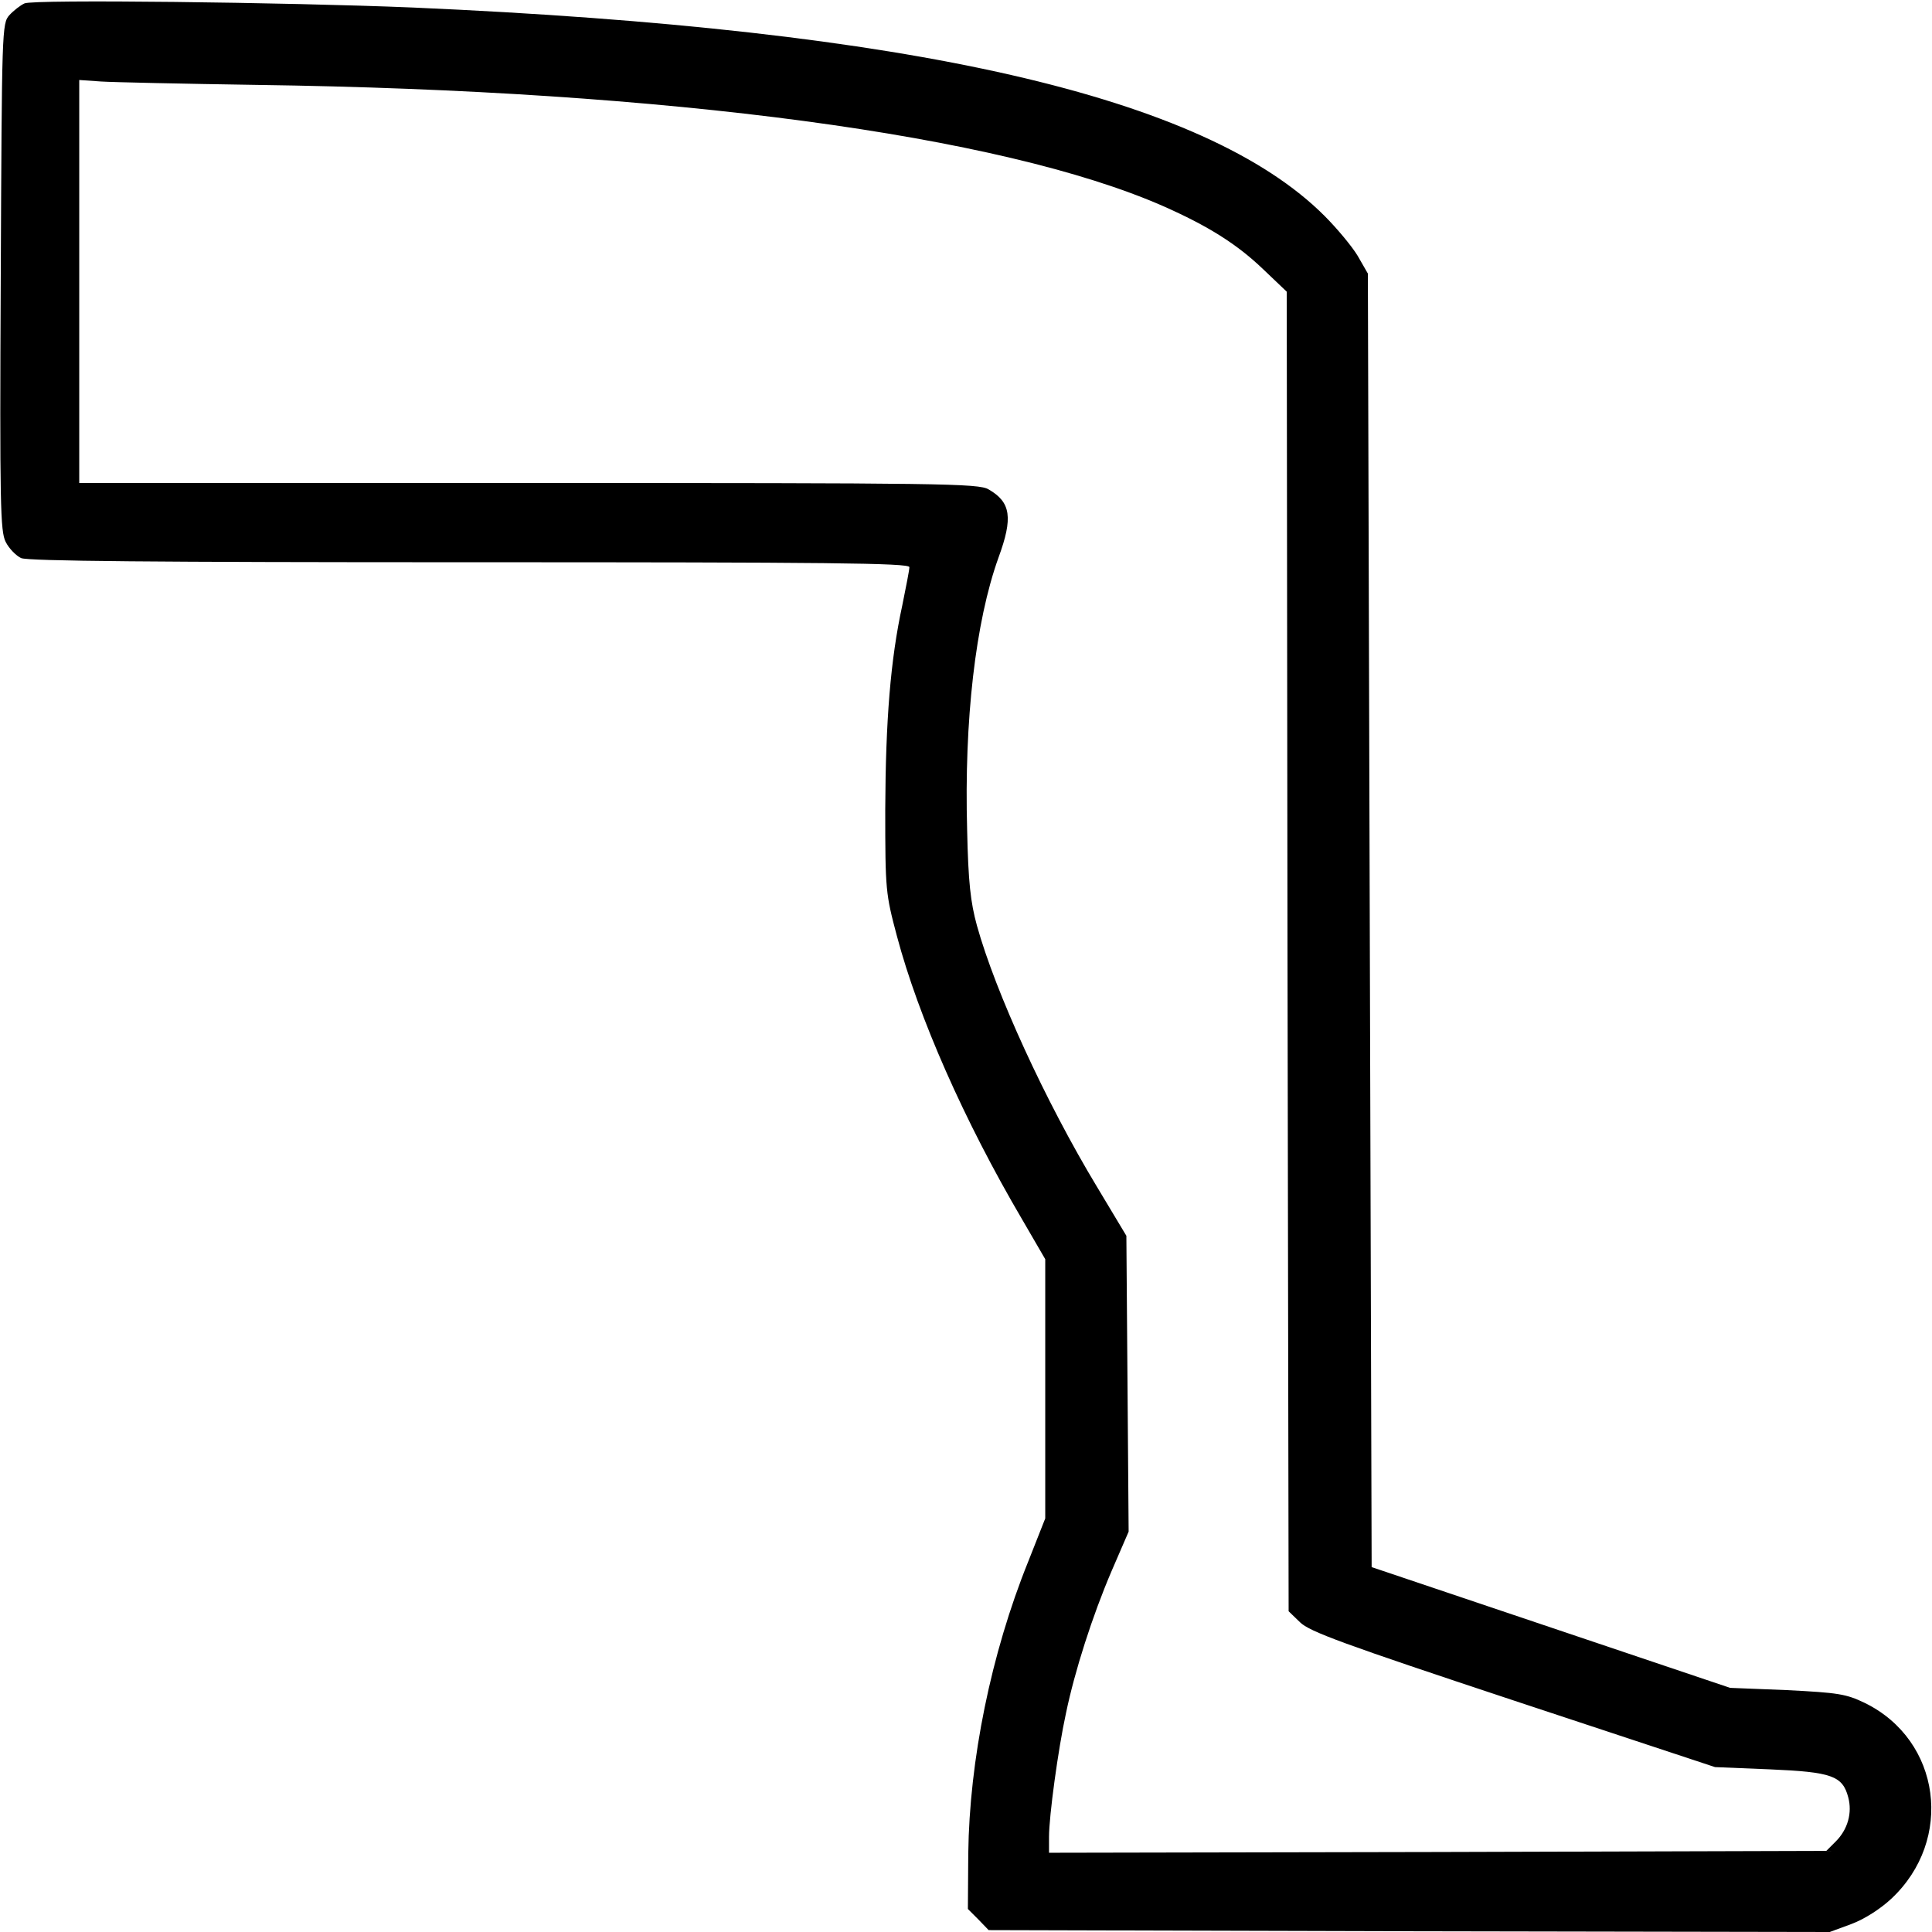 <?xml version="1.0" standalone="no"?>
<!DOCTYPE svg PUBLIC "-//W3C//DTD SVG 20010904//EN"
 "http://www.w3.org/TR/2001/REC-SVG-20010904/DTD/svg10.dtd">
<svg version="1.0" xmlns="http://www.w3.org/2000/svg"
 width="512pt" height="512pt" viewBox="0 0 512 512"
 preserveAspectRatio="xMidYMid meet">

<g transform="translate(0,512) scale(0.1,-0.1)"
fill="#000000" stroke="none">
<path d="M65 5111 c-11 -5 -29 -19 -40 -31 -20 -22 -20 -38 -23 -694 -3 -607
-1 -674 13 -702 9 -18 28 -37 41 -43 18 -8 353 -11 1189 -11 948 0 1165 -2
1165 -13 0 -7 -9 -53 -19 -102 -31 -143 -44 -303 -45 -540 0 -215 1 -223 31
-336 57 -214 178 -489 332 -751 l61 -105 0 -343 0 -344 -45 -114 c-99 -245
-156 -528 -159 -774 l-1 -147 28 -28 27 -28 1115 -3 1114 -2 57 21 c35 13 77
40 106 67 167 156 132 420 -70 519 -50 24 -70 27 -206 34 l-151 6 -475 160
-475 160 -5 1714 -5 1714 -27 47 c-15 25 -55 73 -88 106 -317 317 -1091 494
-2415 552 -337 14 -1007 22 -1030 11z m615 -216 c1094 -15 1973 -133 2402
-321 120 -53 196 -101 265 -167 l63 -60 2 -1748 3 -1749 30 -29 c25 -25 116
-58 565 -207 l535 -177 146 -6 c163 -7 192 -17 207 -74 11 -41 -1 -85 -33
-117 l-25 -25 -1030 -3 -1030 -2 0 42 c0 55 24 232 45 328 23 111 70 258 121
377 l45 104 -3 392 -3 392 -78 130 c-137 227 -269 516 -318 692 -17 62 -23
115 -26 254 -8 290 22 551 83 721 39 106 33 147 -26 181 -26 16 -125 17 -1219
17 l-1191 0 0 534 0 534 58 -4 c31 -2 217 -6 412 -9z"/>
</g>
</svg>
